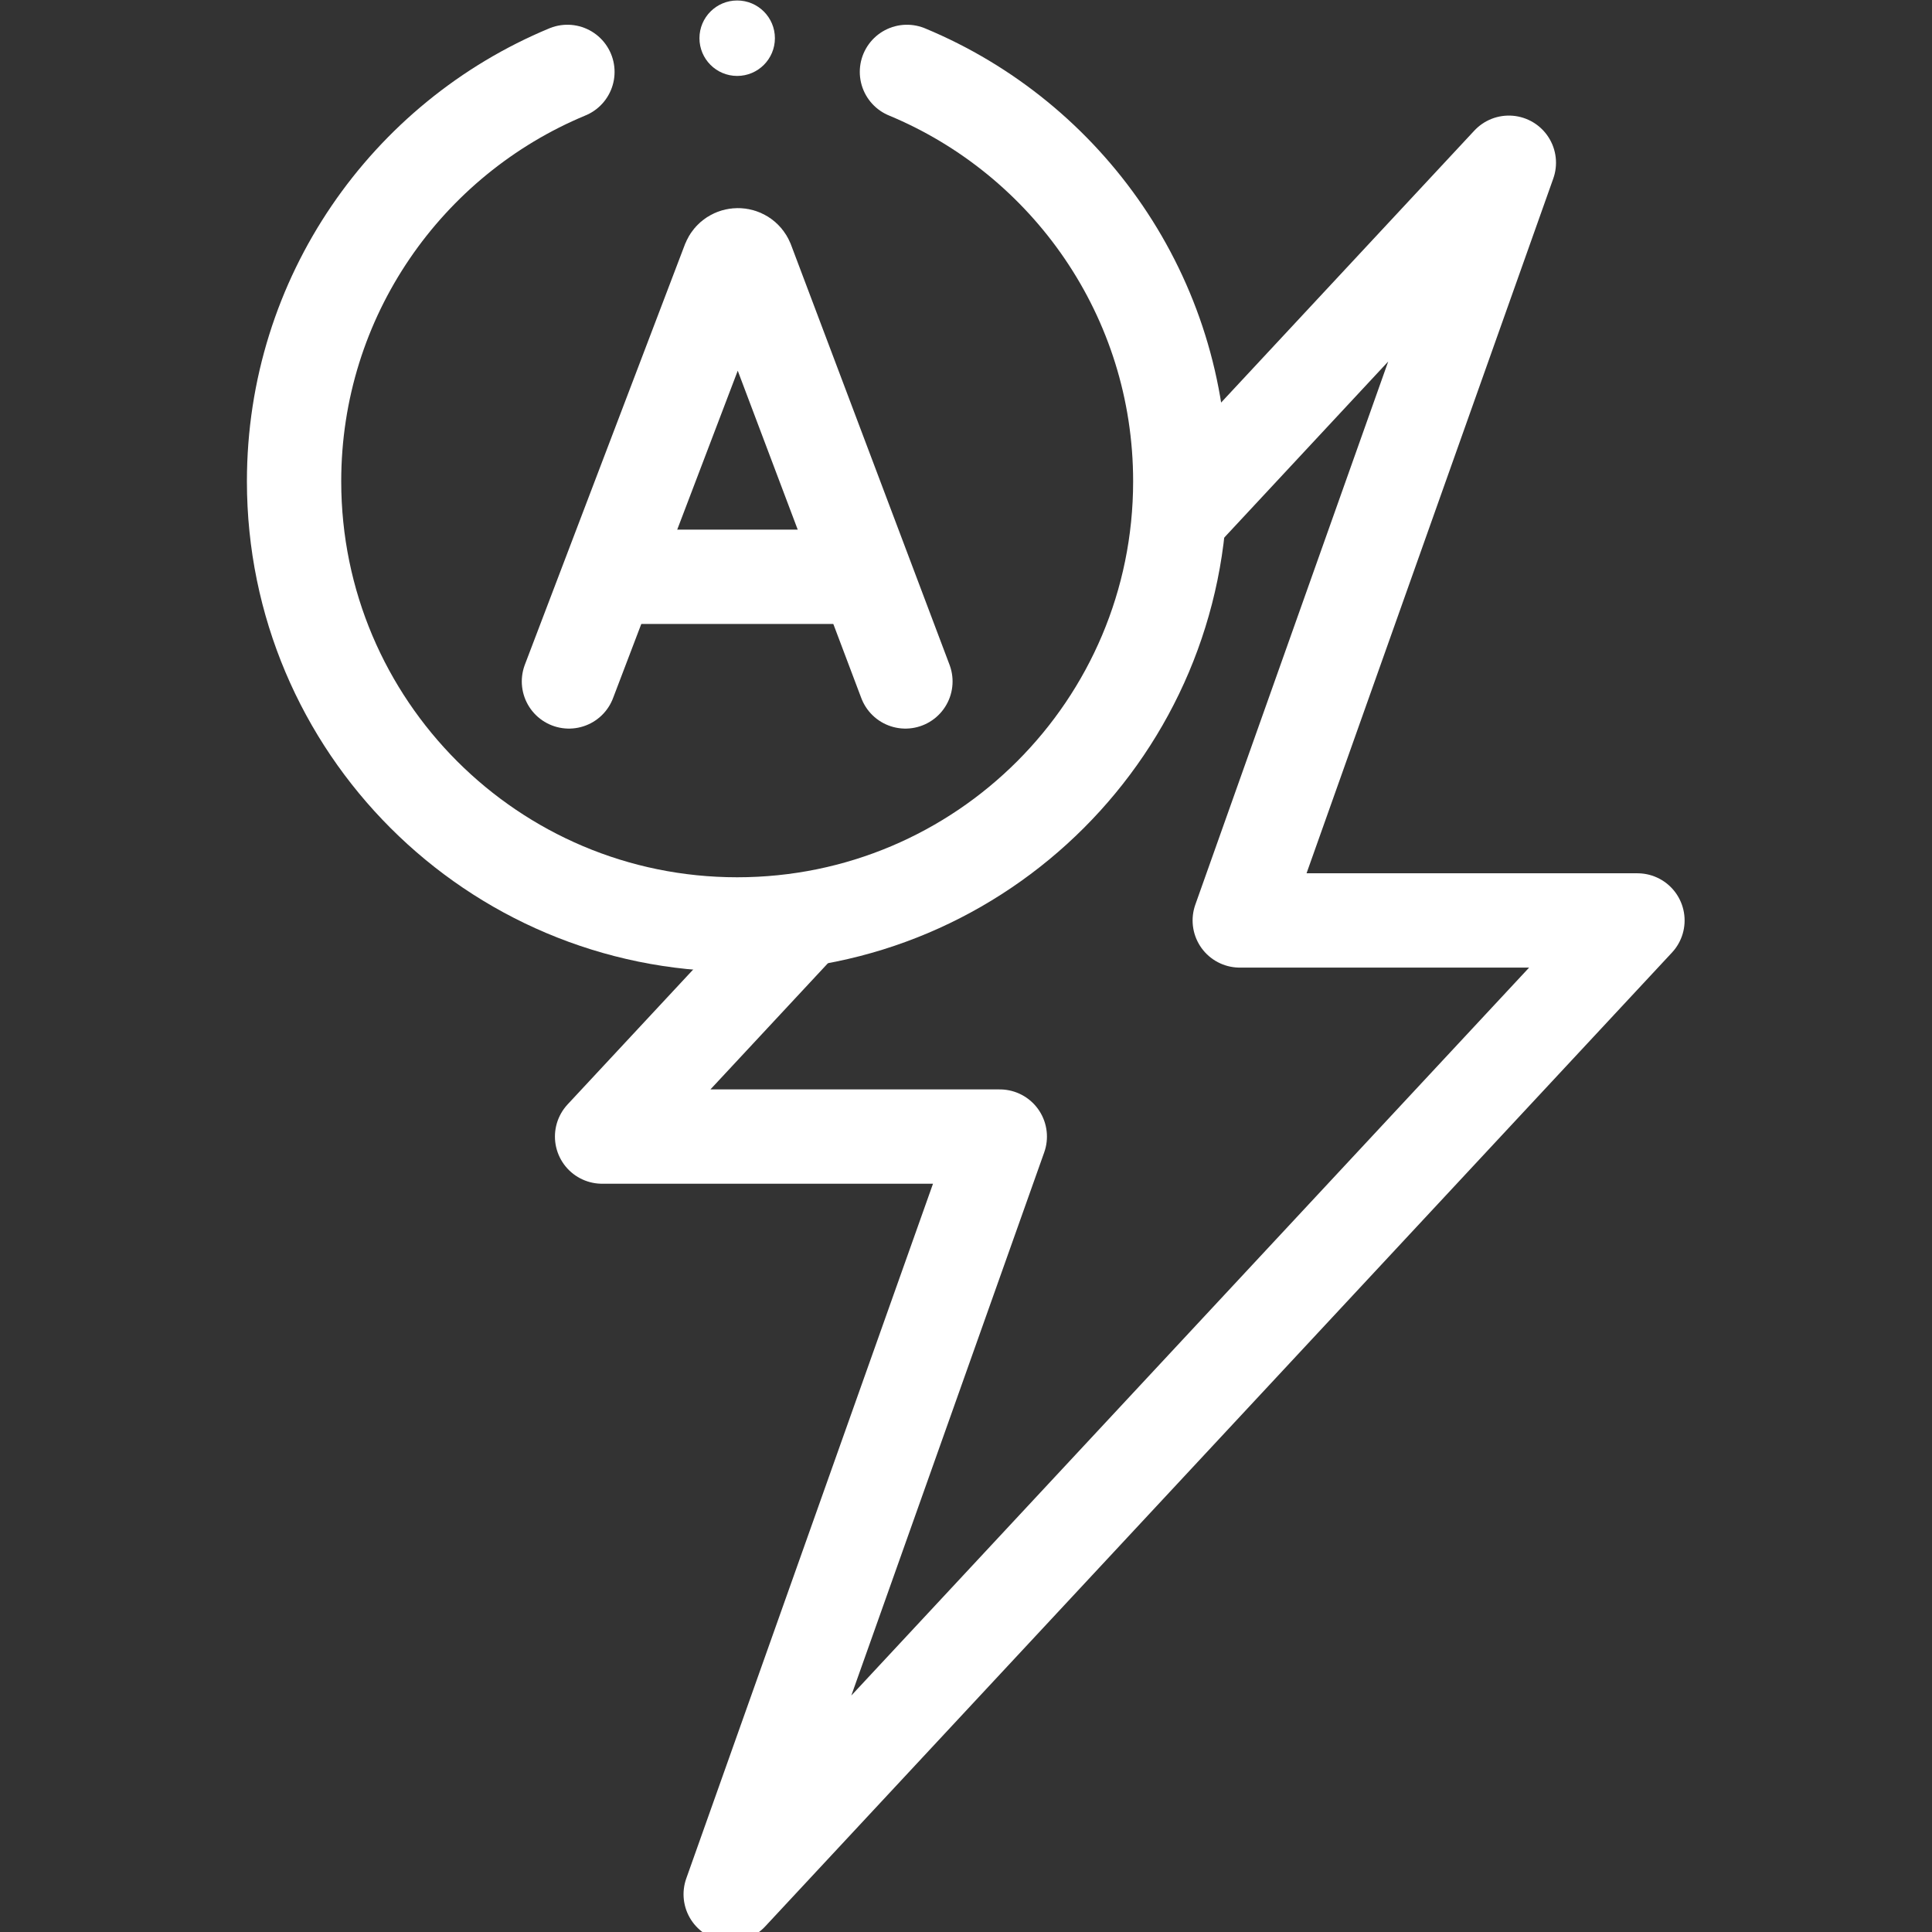 <svg xmlns="http://www.w3.org/2000/svg" xmlns:svg="http://www.w3.org/2000/svg" xmlns:xlink="http://www.w3.org/1999/xlink" xmlns:svgjs="http://svgjs.dev/svgjs" id="svg2328" xml:space="preserve" width="300" height="300" viewBox="0 0 682.667 682.667"><rect x="0" y="0" width="682.667" height="682.667" fill="#333333" stroke="none"/><g width="100%" height="100%" transform="matrix(1,0,0,1,0,0)"><defs id="defs2332"><clipPath clipPathUnits="userSpaceOnUse" id="clipPath2342"><path d="M 0,512 H 512 V 0 H 0 Z" id="path2340" fill="#ffffff" fill-opacity="1" data-original-color="#000000ff" stroke="none" stroke-opacity="1"></path></clipPath></defs><g id="g2334" transform="matrix(1.333,0,0,-1.333,0,682.667)"><g id="g2336"><g id="g2338" clip-path="url(#clipPath2342)"><g id="g2344" transform="translate(312.49,375.05)"><path d="M 0,0 87.47,93.94 16.14,-106.91 h 105.42 l -240.36,-258.14 71.33,200.85 h -105.42 l 53.6,57.57" style="stroke-linecap: butt; stroke-linejoin: round; stroke-miterlimit: 10; stroke-dasharray: none;" id="path2346" fill="none" fill-opacity="1" stroke="#ffffff" stroke-opacity="1" data-original-stroke-color="#000000ff" stroke-width="25" data-original-stroke-width="20"></path></g><g id="g2348" transform="translate(240.41,493.07)"><path d="m 0,0 c 42.54,-17.658 72.457,-59.6 72.457,-108.528 0,-64.871 -52.588,-117.459 -117.458,-117.459 -64.871,0 -117.458,52.588 -117.458,117.459 0,48.928 29.917,90.87 72.458,108.529" style="stroke-linecap: round; stroke-linejoin: round; stroke-miterlimit: 10; stroke-dasharray: none;" id="path2350" fill="none" fill-opacity="1" stroke="#ffffff" stroke-opacity="1" data-original-stroke-color="#000000ff" stroke-width="25" data-original-stroke-width="20"></path></g><g id="g2352" transform="translate(205.409,502)"><path d="m 0,0 c 0,-5.522 -4.478,-10 -10,-10 -5.523,0 -10,4.478 -10,10 0,5.522 4.477,10 10,10 C -4.478,10 0,5.522 0,0" style="fill-rule: nonzero;" id="path2354" fill="#ffffff" fill-opacity="1" data-original-color="#000000ff" stroke="none" stroke-opacity="1"></path></g><g id="g2356" transform="translate(150.814,331.496)"><path d="m 0,0 42.419,111.376 c 0.867,2.119 3.867,2.122 4.738,0.005 L 89.19,0" style="stroke-linecap: round; stroke-linejoin: round; stroke-miterlimit: 10; stroke-dasharray: none;" id="path2358" fill="none" fill-opacity="1" stroke="#ffffff" stroke-opacity="1" data-original-stroke-color="#000000ff" stroke-width="25" data-original-stroke-width="20"></path></g><g id="g2360" transform="translate(164.042,359.234)"><path d="M 0,0 H 62.945" style="stroke-linecap: round; stroke-linejoin: round; stroke-miterlimit: 10; stroke-dasharray: none;" id="path2362" fill="none" fill-opacity="1" stroke="#ffffff" stroke-opacity="1" data-original-stroke-color="#000000ff" stroke-width="25" data-original-stroke-width="20"></path></g></g></g></g></g></svg>